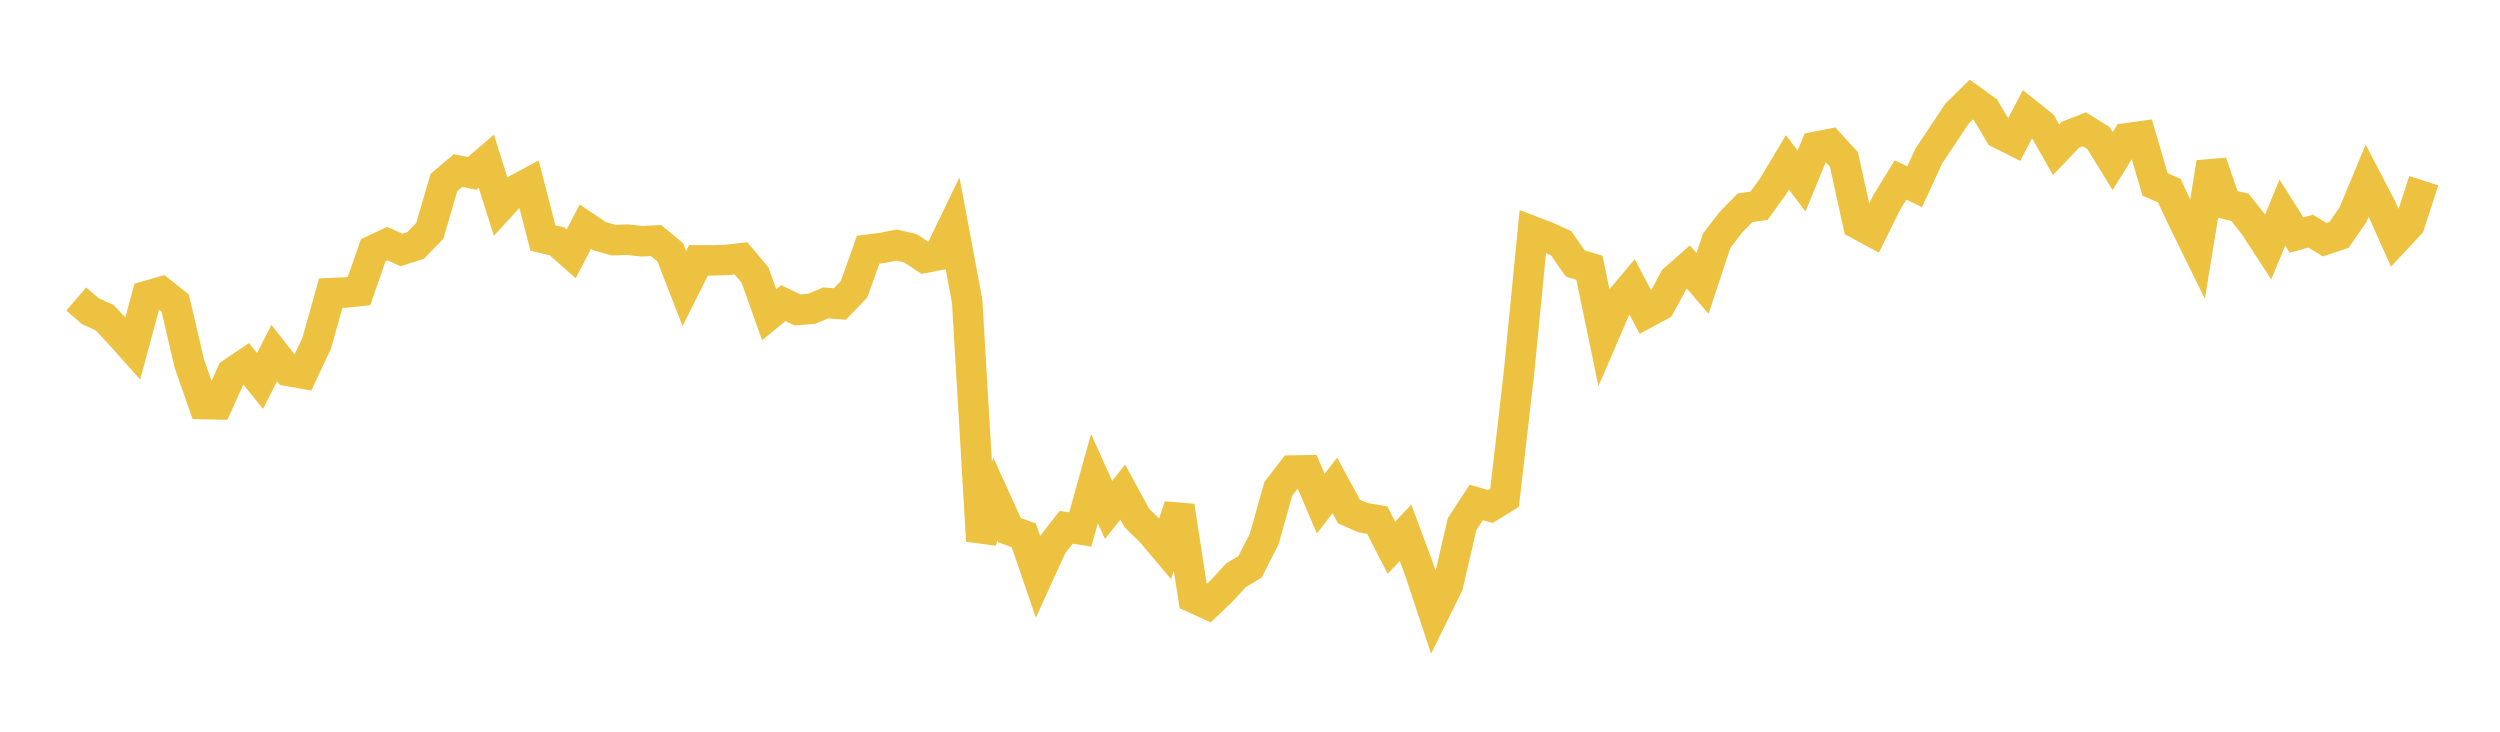 <svg width="164" height="48" xmlns="http://www.w3.org/2000/svg" xmlns:xlink="http://www.w3.org/1999/xlink"><path fill="none" stroke="rgb(237,194,64)" stroke-width="2" d="M5,19.615L5.928,20.413L6.855,20.835L7.783,21.813L8.711,22.852L9.639,19.415L10.566,19.148L11.494,19.883L12.422,23.859L13.349,26.508L14.277,26.527L15.205,24.472L16.133,23.846L17.06,24.994L17.988,23.158L18.916,24.337L19.843,24.503L20.771,22.523L21.699,19.23L22.627,19.193L23.554,19.094L24.482,16.415L25.41,15.981L26.337,16.397L27.265,16.103L28.193,15.146L29.12,11.977L30.048,11.189L30.976,11.374L31.904,10.577L32.831,13.519L33.759,12.51L34.687,12.01L35.614,15.613L36.542,15.834L37.47,16.657L38.398,14.87L39.325,15.491L40.253,15.754L41.181,15.722L42.108,15.826L43.036,15.78L43.964,16.547L44.892,18.929L45.819,17.079L46.747,17.08L47.675,17.055L48.602,16.943L49.53,18.044L50.458,20.646L51.386,19.883L52.313,20.331L53.241,20.258L54.169,19.871L55.096,19.942L56.024,18.979L56.952,16.379L57.88,16.262L58.807,16.078L59.735,16.293L60.663,16.911L61.59,16.729L62.518,14.807L63.446,19.764L64.373,35.479L65.301,32.739L66.229,34.784L67.157,35.115L68.084,37.819L69.012,35.781L69.94,34.589L70.867,34.732L71.795,31.397L72.723,33.451L73.651,32.283L74.578,33.984L75.506,34.884L76.434,35.985L77.361,33.2L78.289,39.213L79.217,39.638L80.145,38.755L81.072,37.745L82,37.184L82.928,35.37L83.855,32.074L84.783,30.867L85.711,30.853L86.639,33.038L87.566,31.844L88.494,33.558L89.422,33.961L90.349,34.122L91.277,35.929L92.205,34.953L93.133,37.454L94.06,40.253L94.988,38.367L95.916,34.374L96.843,32.962L97.771,33.226L98.699,32.656L99.627,24.632L100.554,15.18L101.482,15.534L102.41,15.959L103.337,17.285L104.265,17.561L105.193,22.03L106.12,19.884L107.048,18.782L107.976,20.538L108.904,20.038L109.831,18.33L110.759,17.515L111.687,18.595L112.614,15.793L113.542,14.583L114.47,13.632L115.398,13.493L116.325,12.206L117.253,10.651L118.181,11.876L119.108,9.63L120.036,9.45L120.964,10.462L121.892,14.701L122.819,15.201L123.747,13.322L124.675,11.806L125.602,12.248L126.53,10.233L127.458,8.844L128.386,7.446L129.313,6.533L130.241,7.2L131.169,8.753L132.096,9.219L133.024,7.45L133.952,8.189L134.88,9.821L135.807,8.849L136.735,8.48L137.663,9.059L138.59,10.568L139.518,9.071L140.446,8.943L141.373,12.1L142.301,12.497L143.229,14.47L144.157,16.357L145.084,10.665L146.012,13.378L146.94,13.598L147.867,14.768L148.795,16.191L149.723,13.947L150.651,15.419L151.578,15.164L152.506,15.726L153.434,15.416L154.361,14.08L155.289,11.846L156.217,13.627L157.145,15.708L158.072,14.718L159,11.853"></path></svg>